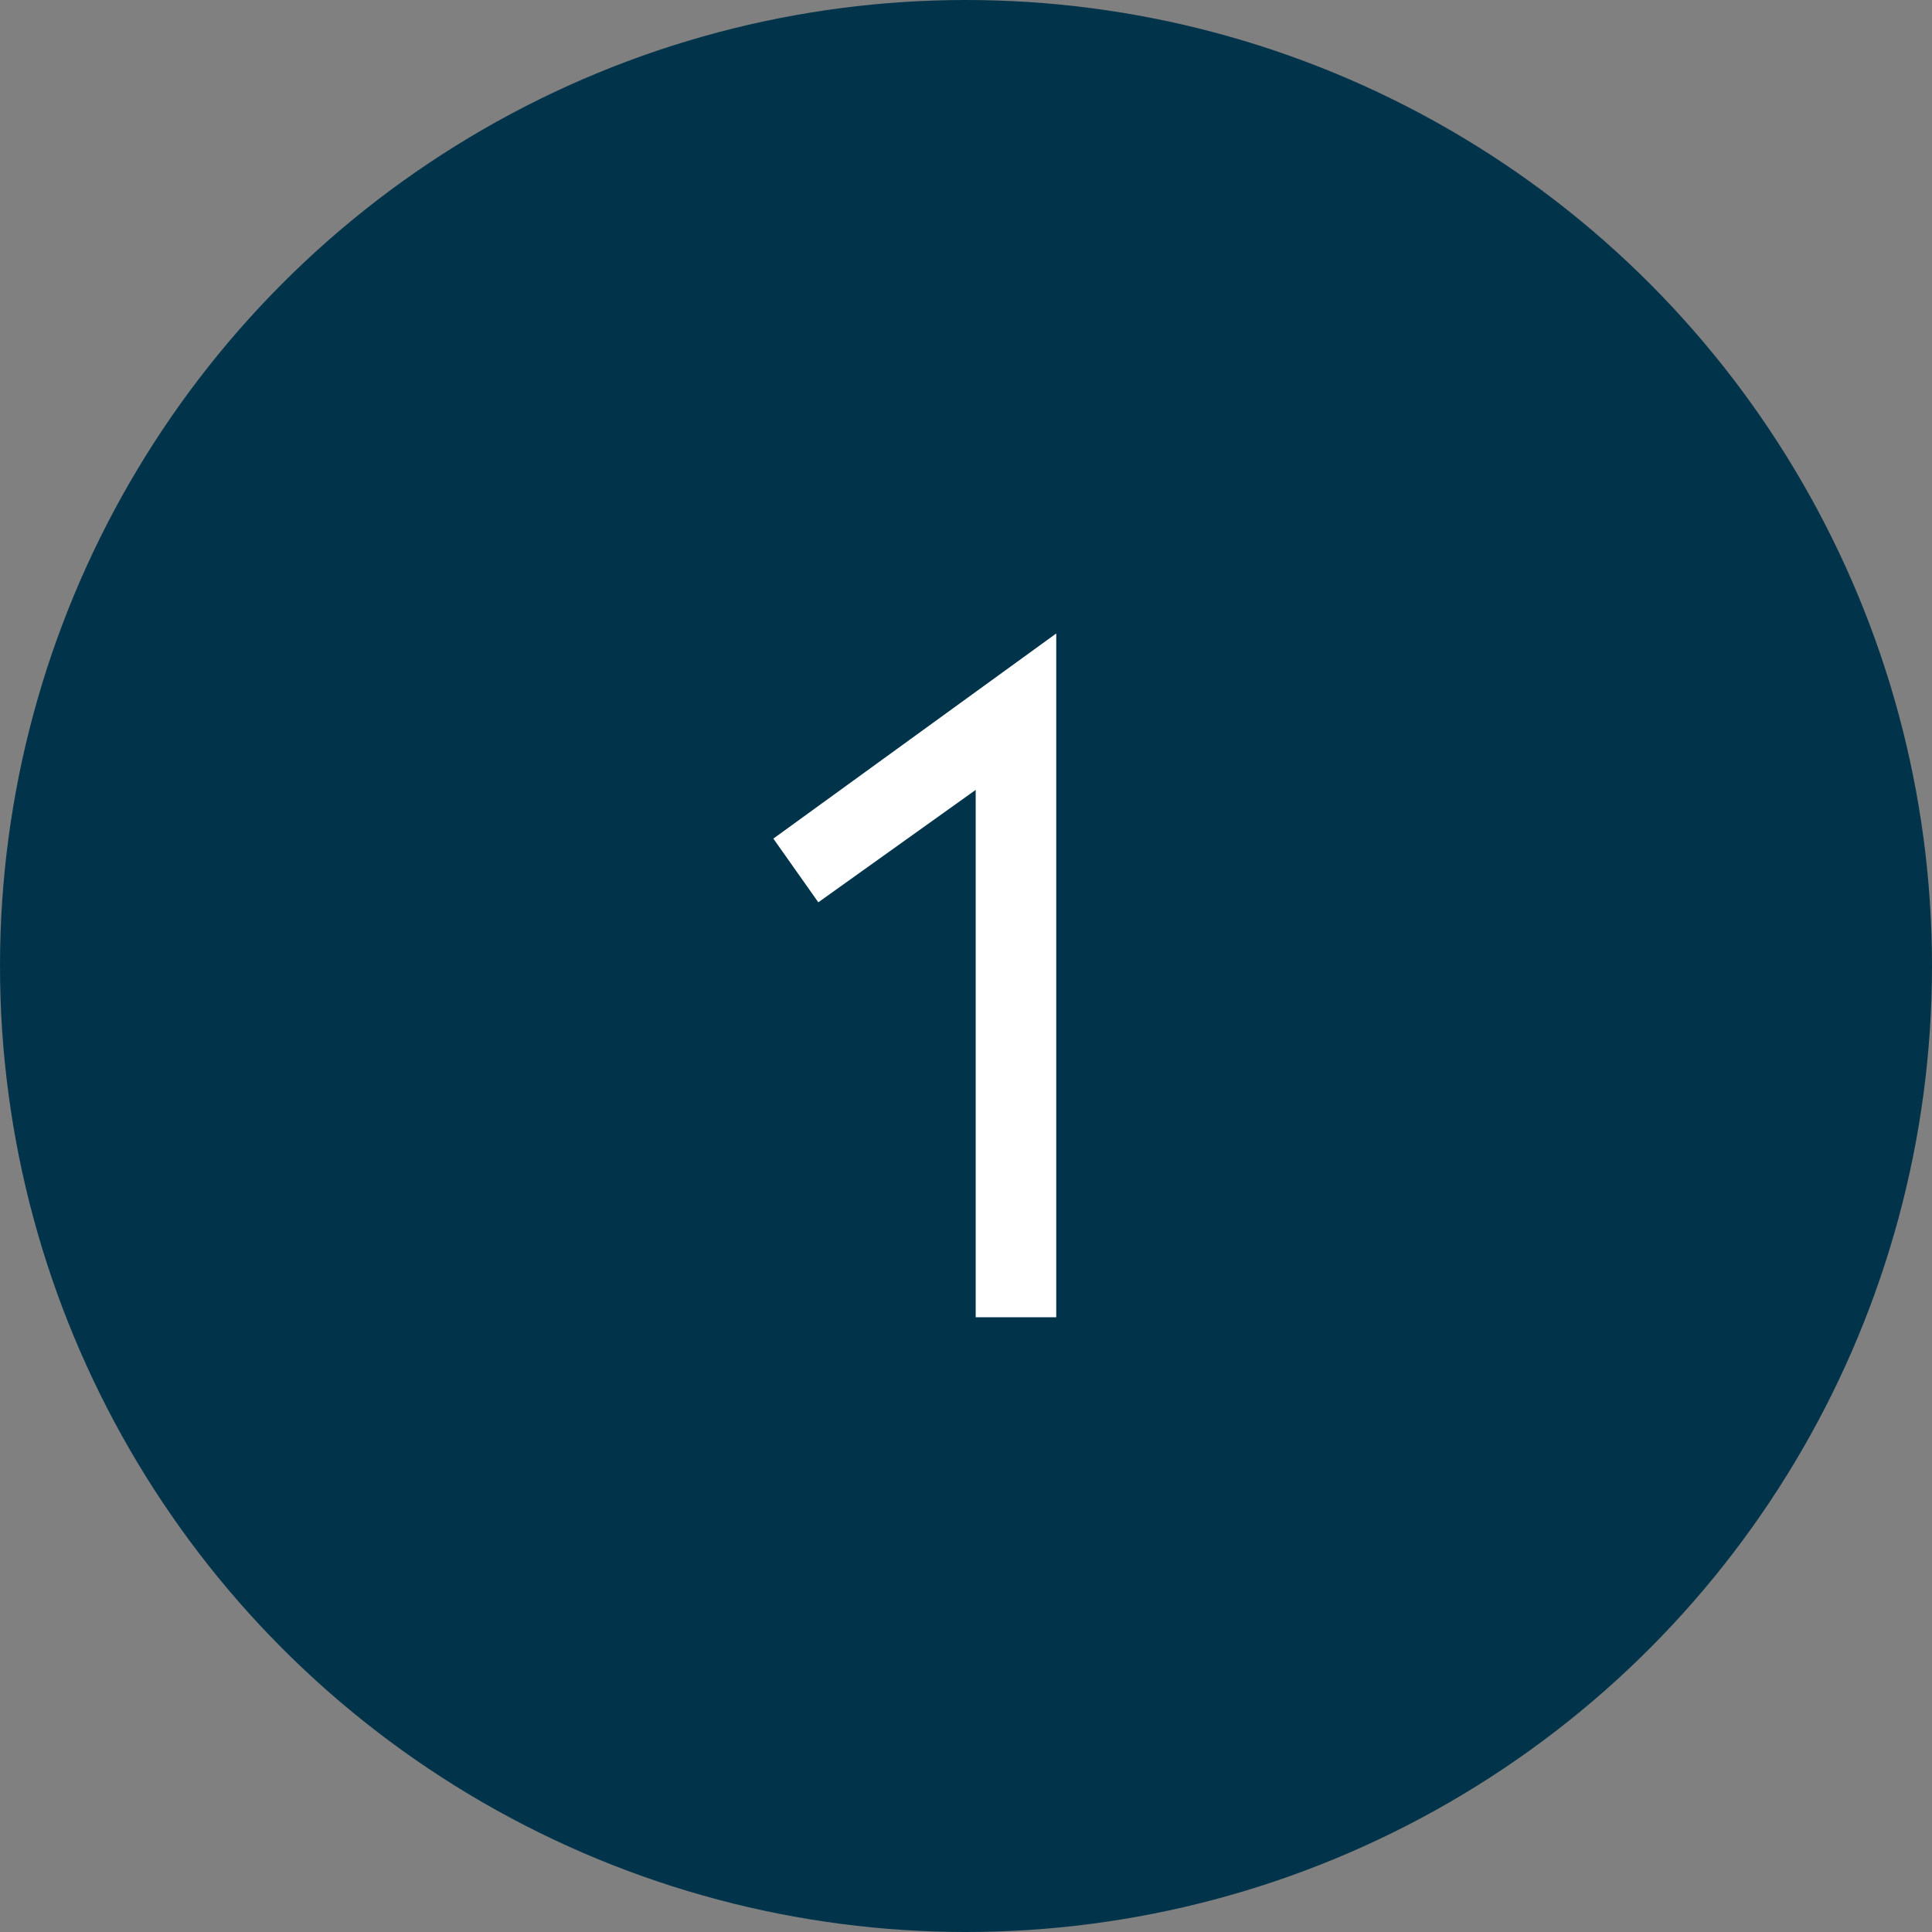 <svg width="66" height="66" viewBox="0 0 66 66" fill="none" xmlns="http://www.w3.org/2000/svg">
<rect x="0" y="0" width="66" height="66" fill="#808080" stroke="none"/>
<circle cx="33" cy="33" r="33" fill="#01344B"/>
<path d="M27.955 30.824L33.331 26.984V45H36.083V21.64L26.419 28.648L27.955 30.824Z" fill="white"/>
</svg>
